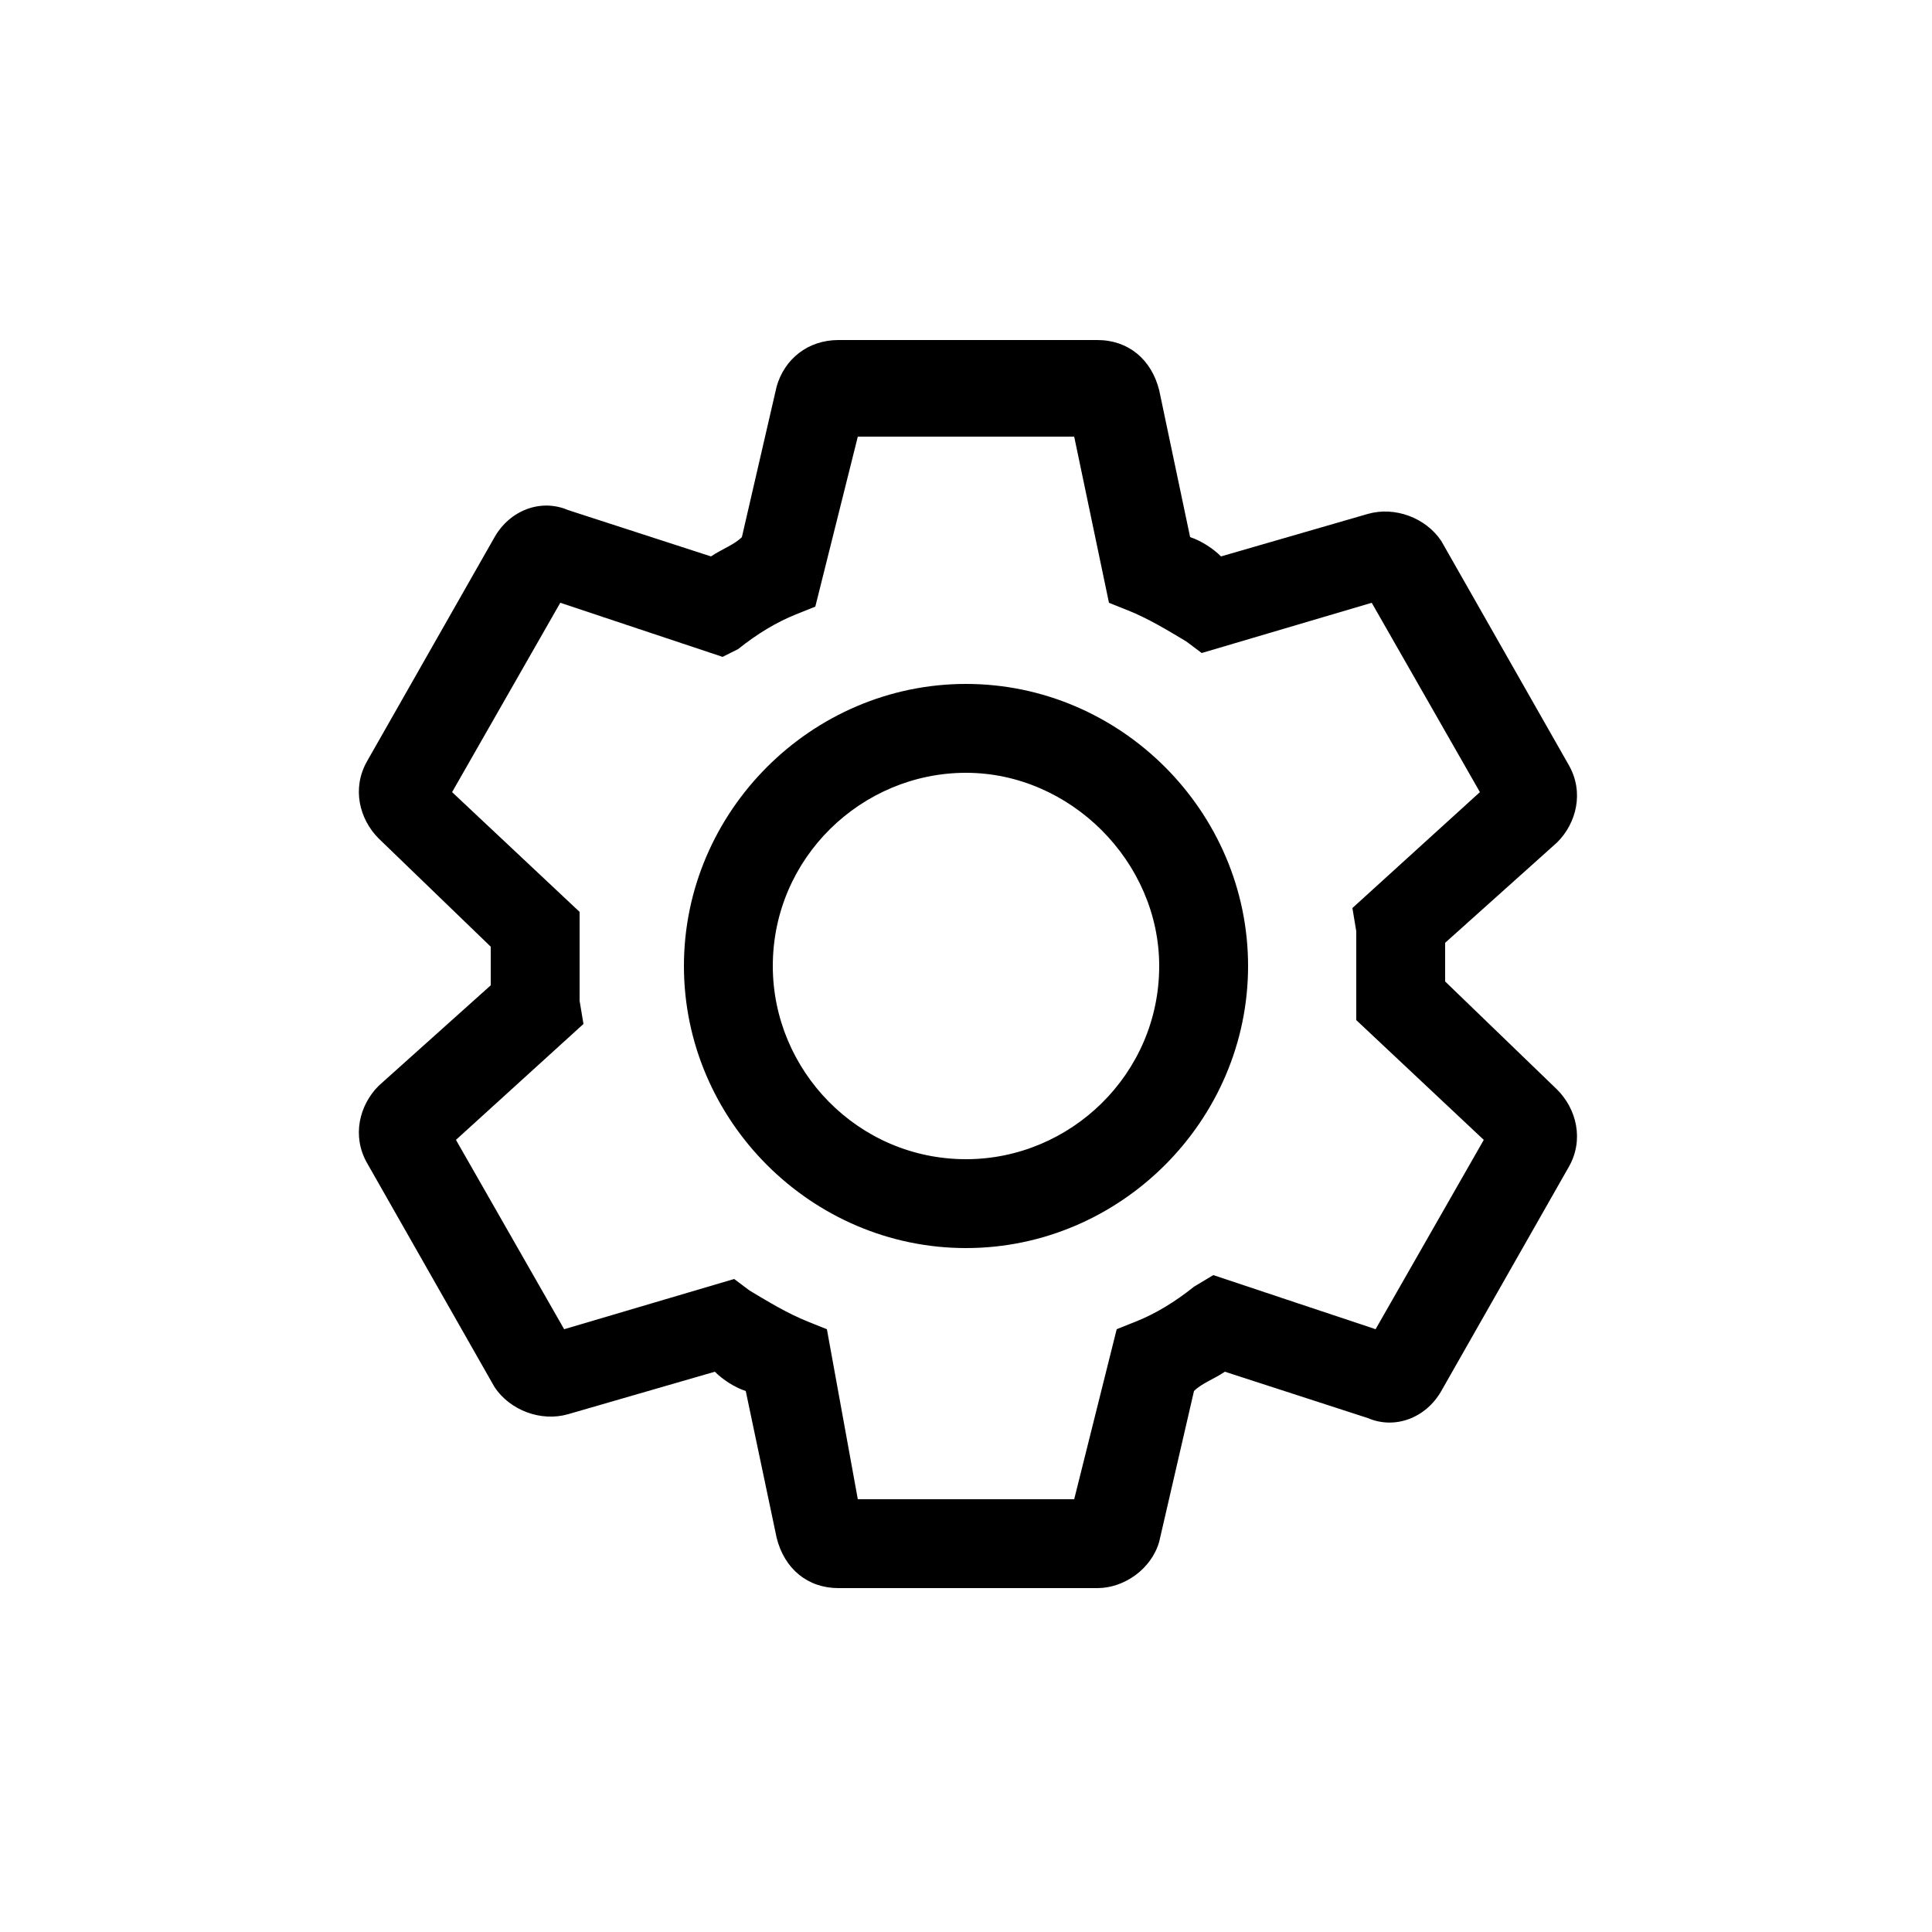 <?xml version="1.0" encoding="utf-8"?>
<!-- Generator: Adobe Illustrator 27.2.0, SVG Export Plug-In . SVG Version: 6.00 Build 0)  -->
<svg version="1.1" id="Layer_1" xmlns="http://www.w3.org/2000/svg" xmlns:xlink="http://www.w3.org/1999/xlink" x="0px" y="0px"
	 viewBox="0 0 50 50" style="enable-background:new 0 0 50 50;" xml:space="preserve">
<g>
	<path d="M28.4,41.1h-6.7c-0.8,0-1.4-0.5-1.6-1.3L19.3,36c-0.3-0.1-0.6-0.3-0.8-0.5l-3.8,1.1c-0.7,0.2-1.5-0.1-1.9-0.7l-3.3-5.8
		c-0.4-0.7-0.2-1.5,0.3-2l2.9-2.6c0-0.2,0-0.4,0-0.6c0-0.1,0-0.3,0-0.4l-2.9-2.8c-0.5-0.5-0.7-1.3-0.3-2l3.3-5.8
		c0.4-0.7,1.2-1,1.9-0.7l3.7,1.2c0.3-0.2,0.6-0.3,0.8-0.5l0.9-3.9c0.2-0.7,0.8-1.2,1.6-1.2h6.7c0.8,0,1.4,0.5,1.6,1.3l0.8,3.8
		c0.3,0.1,0.6,0.3,0.8,0.5l3.8-1.1c0.7-0.2,1.5,0.1,1.9,0.7l3.3,5.8c0.4,0.7,0.2,1.5-0.3,2l-2.9,2.6c0,0.2,0,0.4,0,0.6
		c0,0.1,0,0.3,0,0.4l2.9,2.8c0.5,0.5,0.7,1.3,0.3,2L37.3,36c-0.4,0.7-1.2,1-1.9,0.7l-3.7-1.2c-0.3,0.2-0.6,0.3-0.8,0.5L30,39.9
		C29.8,40.6,29.1,41.1,28.4,41.1z M22.2,38.8h5.6l1.1-4.4l0.5-0.2c0.5-0.2,1-0.5,1.5-0.9l0.5-0.3l4.2,1.4l2.8-4.9l-3.3-3.1v-0.5
		c0-0.3,0-0.5,0-0.8s0-0.6,0-1L35,23.5l3.3-3l-2.8-4.9l-4.4,1.3l-0.4-0.3c-0.5-0.3-1-0.6-1.5-0.8l-0.5-0.2l-0.9-4.3h-5.6l-1.1,4.4
		l-0.5,0.2c-0.5,0.2-1,0.5-1.5,0.9L18.7,17l-4.2-1.4l-2.8,4.9l3.3,3.1v0.5c0,0.3,0,0.5,0,0.8s0,0.6,0,1l0.1,0.6l-3.3,3l2.8,4.9
		l4.4-1.3l0.4,0.3c0.5,0.3,1,0.6,1.5,0.8l0.5,0.2L22.2,38.8z M36.1,34.5L36.1,34.5L36.1,34.5z M38.7,29L38.7,29L38.7,29z M11.2,20.2
		L11.2,20.2L11.2,20.2z M25,32.3c-4,0-7.3-3.3-7.3-7.3s3.3-7.3,7.3-7.3s7.3,3.3,7.3,7.3S29,32.3,25,32.3z M25,20c-2.7,0-5,2.2-5,5
		c0,2.7,2.2,5,5,5c2.7,0,5-2.2,5-5C30,22.3,27.7,20,25,20z"/>
</g>
</svg>
